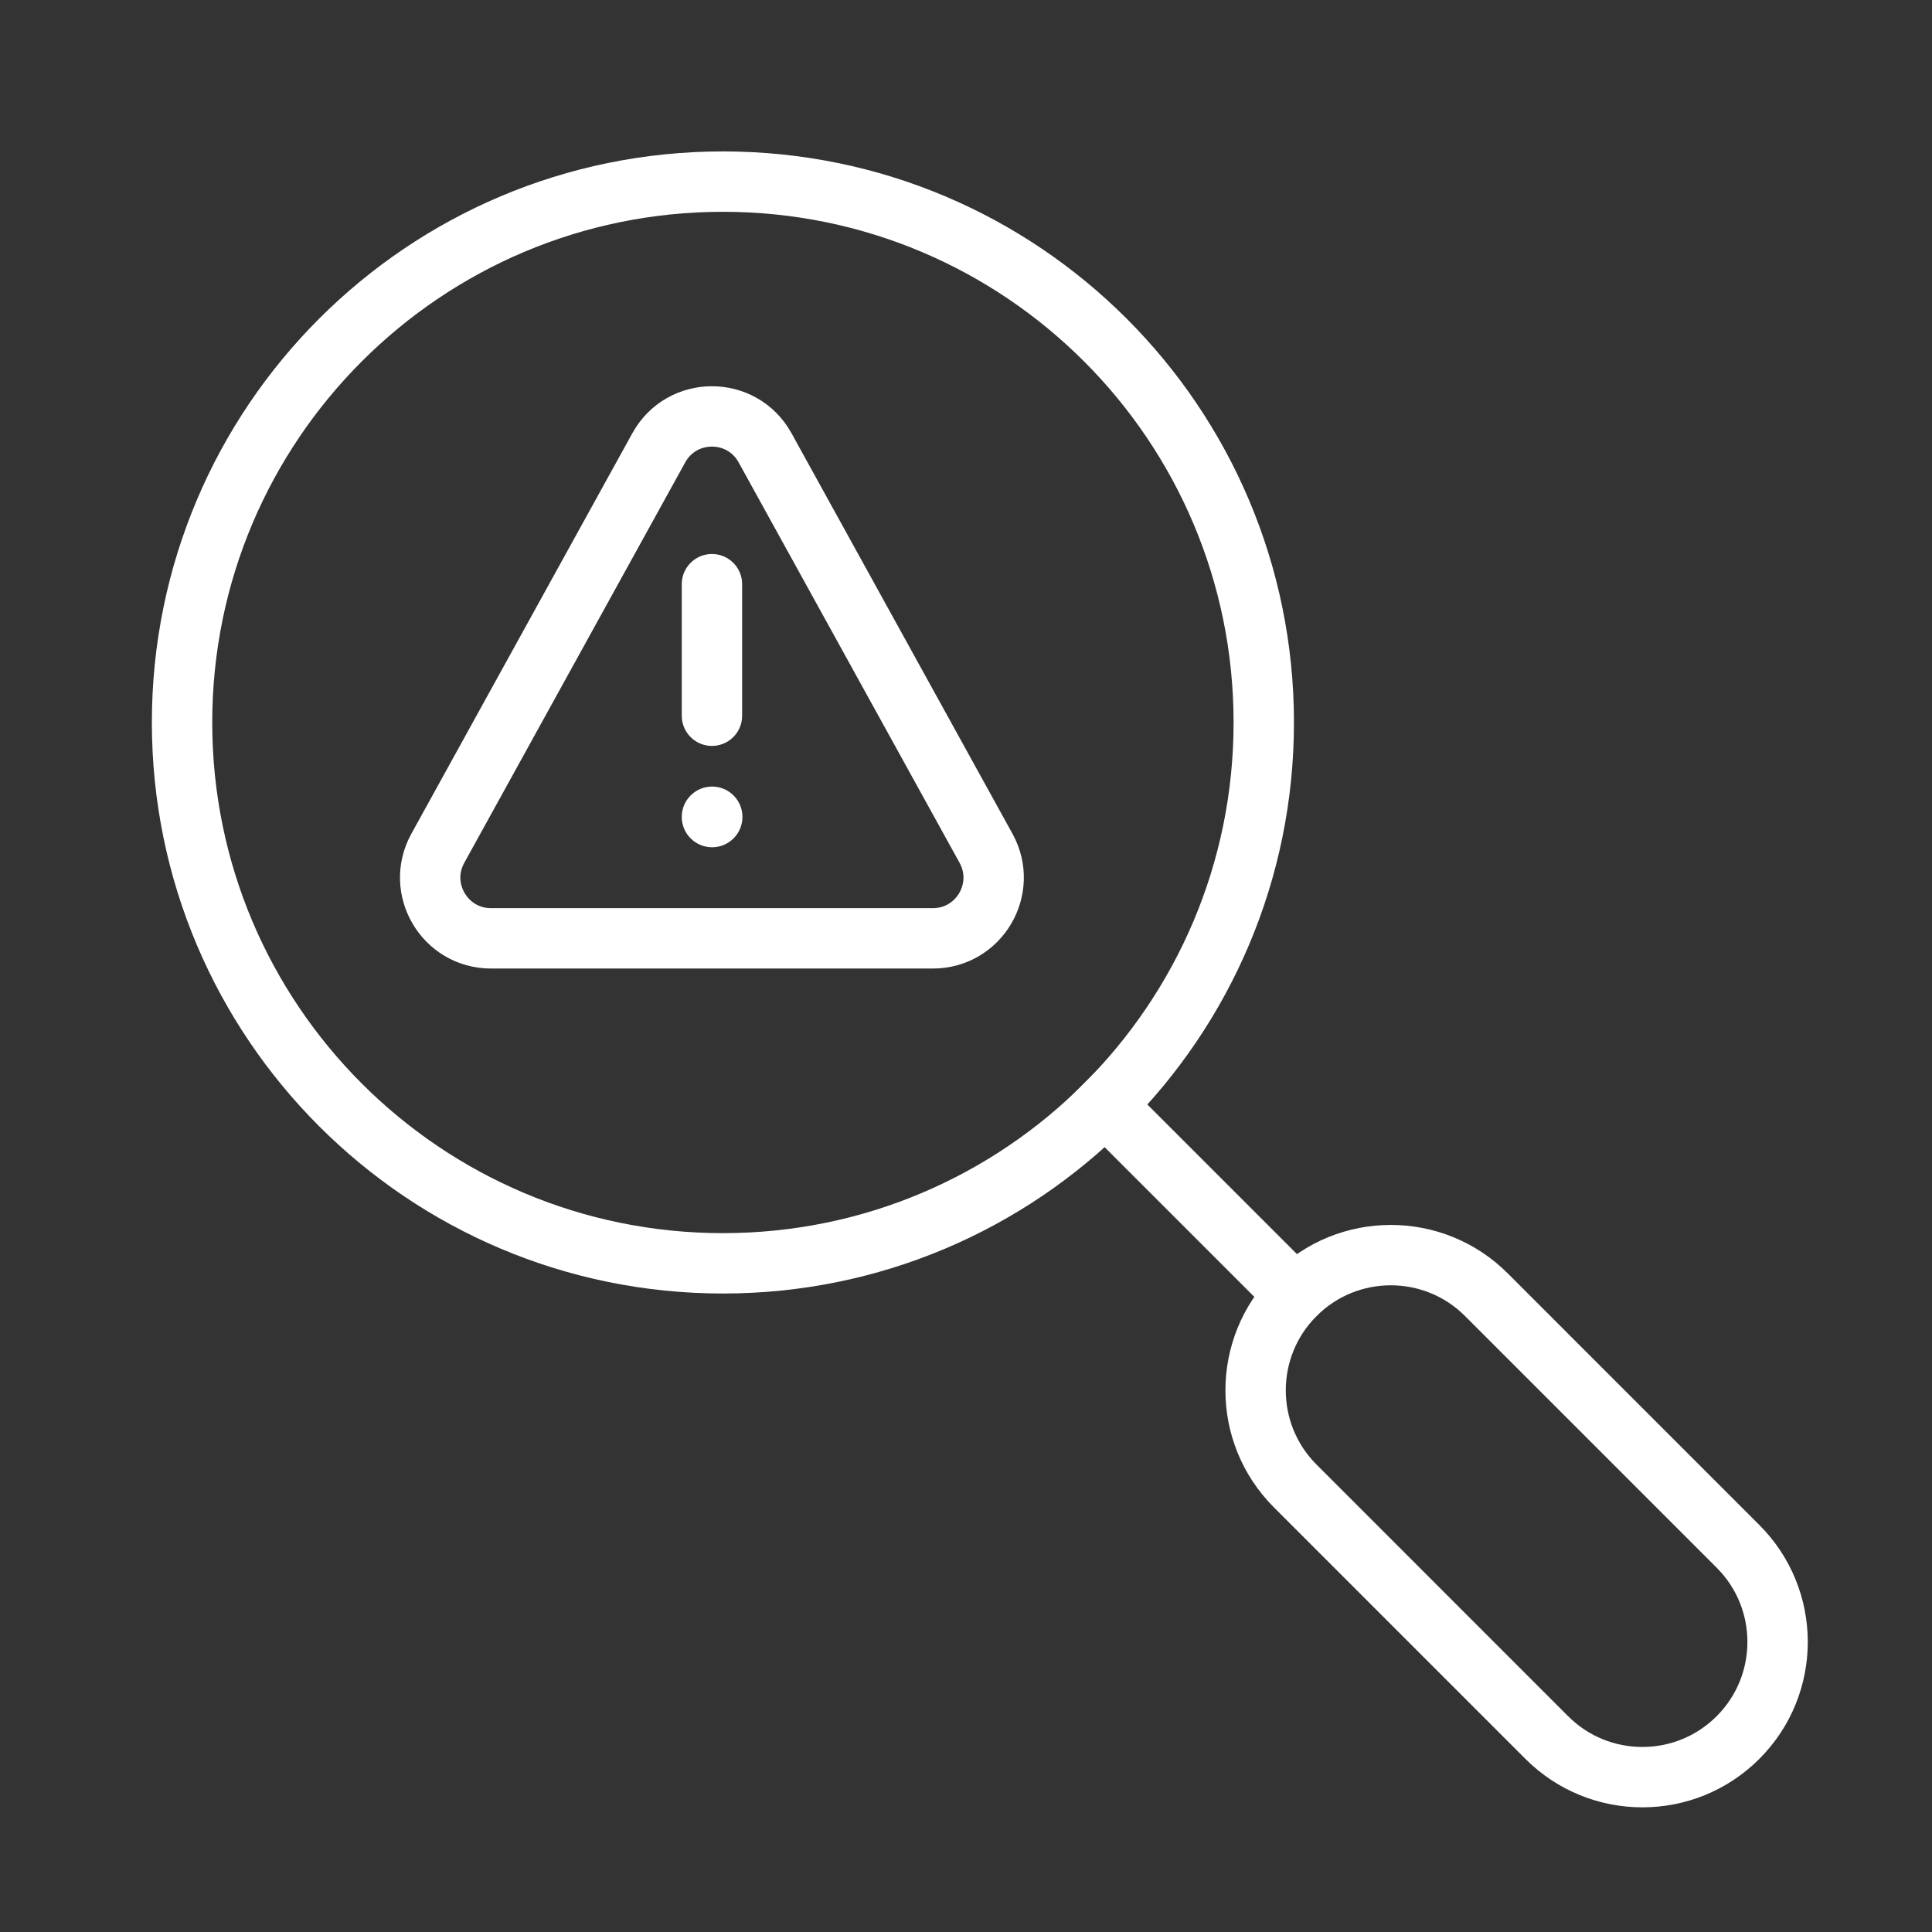<svg width="48" height="48" viewBox="0 0 48 48" fill="none" xmlns="http://www.w3.org/2000/svg">
<rect x="0" y="0" width="48" height="48" fill="#333333" stroke="none"/>
<path d="M4.523 17.95C4.523 10.528 10.54 4.512 17.961 4.512C25.382 4.512 31.398 10.528 31.398 17.95C31.398 25.371 25.382 31.387 17.961 31.387C10.54 31.387 4.523 25.371 4.523 17.95Z" stroke="white" stroke-width="1.5" stroke-miterlimit="10" stroke-linecap="square"/>
<path d="M19.008 11.126L24.498 21.076C25.052 22.081 24.325 23.313 23.177 23.313H12.198C11.05 23.313 10.323 22.081 10.877 21.076L16.367 11.126C16.94 10.086 18.435 10.086 19.008 11.126Z" stroke="white" stroke-width="1.5" stroke-miterlimit="10" stroke-linecap="round" stroke-linejoin="round"/>
<path d="M17.688 17.782V14.514" stroke="white" stroke-width="1.5" stroke-miterlimit="10" stroke-linecap="round" stroke-linejoin="round"/>
<path d="M18.446 20.296C18.446 20.713 18.108 21.05 17.692 21.05C17.275 21.05 16.938 20.713 16.938 20.296C16.938 19.88 17.275 19.542 17.692 19.542C18.108 19.542 18.446 19.88 18.446 20.296Z" fill="white"/>
<path d="M43.18 38.418C44.492 39.73 44.492 41.857 43.18 43.169C41.868 44.481 39.741 44.481 38.429 43.169L32.179 36.918C30.867 35.606 30.867 33.479 32.179 32.167V32.167C33.49 30.855 35.618 30.855 36.929 32.167L43.18 38.418Z" stroke="white" stroke-width="1.5" stroke-miterlimit="10" stroke-linecap="square"/>
<path d="M27.456 27.452L32.172 32.168" stroke="white" stroke-width="1.5" stroke-miterlimit="10" stroke-linecap="square"/>
</svg>
